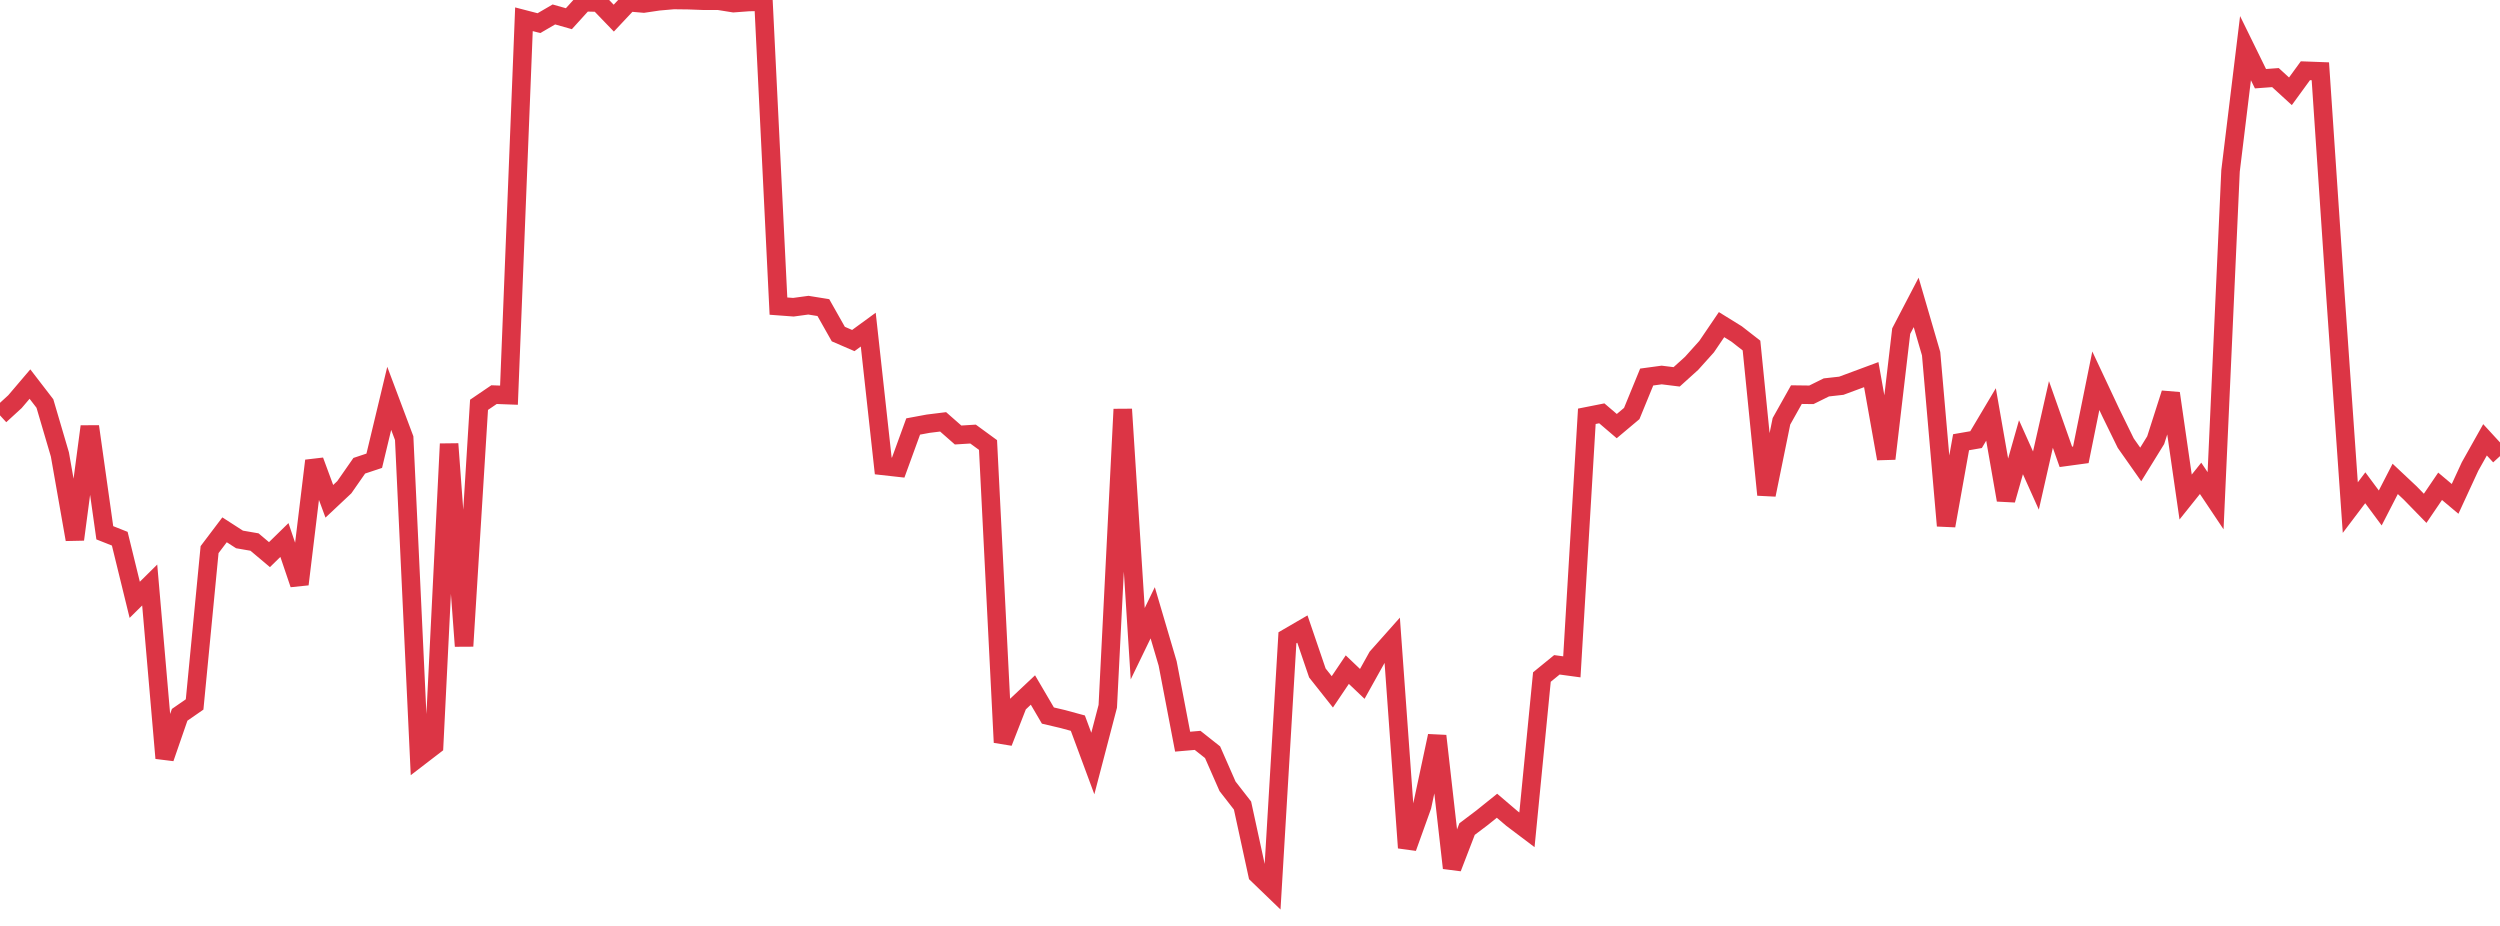 <?xml version="1.0" standalone="no"?>
<!DOCTYPE svg PUBLIC "-//W3C//DTD SVG 1.1//EN" "http://www.w3.org/Graphics/SVG/1.1/DTD/svg11.dtd">
<svg width="135" height="50" viewBox="0 0 135 50" preserveAspectRatio="none" class="sparkline" xmlns="http://www.w3.org/2000/svg"
xmlns:xlink="http://www.w3.org/1999/xlink"><path  class="sparkline--line" d="M 0 22.43 L 0 22.43 L 0.808 21.69 L 1.617 20.74 L 2.425 21.79 L 3.234 24.54 L 4.042 29.13 L 4.85 23.03 L 5.659 28.77 L 6.467 29.09 L 7.275 32.39 L 8.084 31.59 L 8.892 40.94 L 9.701 38.6 L 10.509 38.04 L 11.317 29.68 L 12.126 28.61 L 12.934 29.13 L 13.743 29.27 L 14.551 29.95 L 15.359 29.16 L 16.168 31.55 L 16.976 24.88 L 17.784 27.07 L 18.593 26.31 L 19.401 25.15 L 20.21 24.88 L 21.018 21.51 L 21.826 23.66 L 22.635 40.88 L 23.443 40.26 L 24.251 23.97 L 25.06 34.89 L 25.868 21.86 L 26.677 21.31 L 27.485 21.34 L 28.293 1.04 L 29.102 1.25 L 29.91 0.78 L 30.719 1.01 L 31.527 0.12 L 32.335 0.14 L 33.144 0.98 L 33.952 0.12 L 34.76 0.19 L 35.569 0.07 L 36.377 0 L 37.186 0.01 L 37.994 0.04 L 38.802 0.04 L 39.611 0.17 L 40.419 0.11 L 41.228 0.09 L 42.036 16.53 L 42.844 16.59 L 43.653 16.48 L 44.461 16.61 L 45.269 18.04 L 46.078 18.39 L 46.886 17.8 L 47.695 25.16 L 48.503 25.25 L 49.311 23.03 L 50.12 22.88 L 50.928 22.78 L 51.737 23.49 L 52.545 23.44 L 53.353 24.03 L 54.162 40.09 L 54.97 38.02 L 55.778 37.26 L 56.587 38.64 L 57.395 38.83 L 58.204 39.05 L 59.012 41.23 L 59.82 38.14 L 60.629 22.1 L 61.437 34.76 L 62.246 33.09 L 63.054 35.83 L 63.862 40.05 L 64.671 39.98 L 65.479 40.62 L 66.287 42.46 L 67.096 43.5 L 67.904 47.22 L 68.713 48 L 69.521 34.44 L 70.329 33.97 L 71.138 36.34 L 71.946 37.36 L 72.754 36.16 L 73.563 36.93 L 74.371 35.48 L 75.18 34.57 L 75.988 45.78 L 76.796 43.53 L 77.605 39.74 L 78.413 46.87 L 79.222 44.77 L 80.03 44.16 L 80.838 43.51 L 81.647 44.2 L 82.455 44.81 L 83.263 36.56 L 84.072 35.9 L 84.88 36.01 L 85.689 22.48 L 86.497 22.32 L 87.305 23.01 L 88.114 22.33 L 88.922 20.36 L 89.731 20.25 L 90.539 20.35 L 91.347 19.62 L 92.156 18.72 L 92.964 17.53 L 93.772 18.03 L 94.581 18.66 L 95.389 26.72 L 96.198 22.75 L 97.006 21.31 L 97.814 21.32 L 98.623 20.92 L 99.431 20.83 L 100.24 20.53 L 101.048 20.23 L 101.856 24.77 L 102.665 17.88 L 103.473 16.33 L 104.281 19.1 L 105.09 28.39 L 105.898 23.88 L 106.707 23.74 L 107.515 22.38 L 108.323 27 L 109.132 24.15 L 109.94 25.95 L 110.749 22.38 L 111.557 24.67 L 112.365 24.56 L 113.174 20.56 L 113.982 22.28 L 114.79 23.93 L 115.599 25.08 L 116.407 23.77 L 117.216 21.24 L 118.024 26.84 L 118.832 25.83 L 119.641 27.04 L 120.449 9.23 L 121.257 2.6 L 122.066 4.25 L 122.874 4.19 L 123.683 4.93 L 124.491 3.82 L 125.299 3.85 L 126.108 15.86 L 126.916 27.41 L 127.725 26.34 L 128.533 27.43 L 129.341 25.86 L 130.15 26.62 L 130.958 27.45 L 131.766 26.26 L 132.575 26.94 L 133.383 25.19 L 134.192 23.75 L 135 24.63" fill="none" stroke-width="1" stroke="#dc3545"></path></svg>